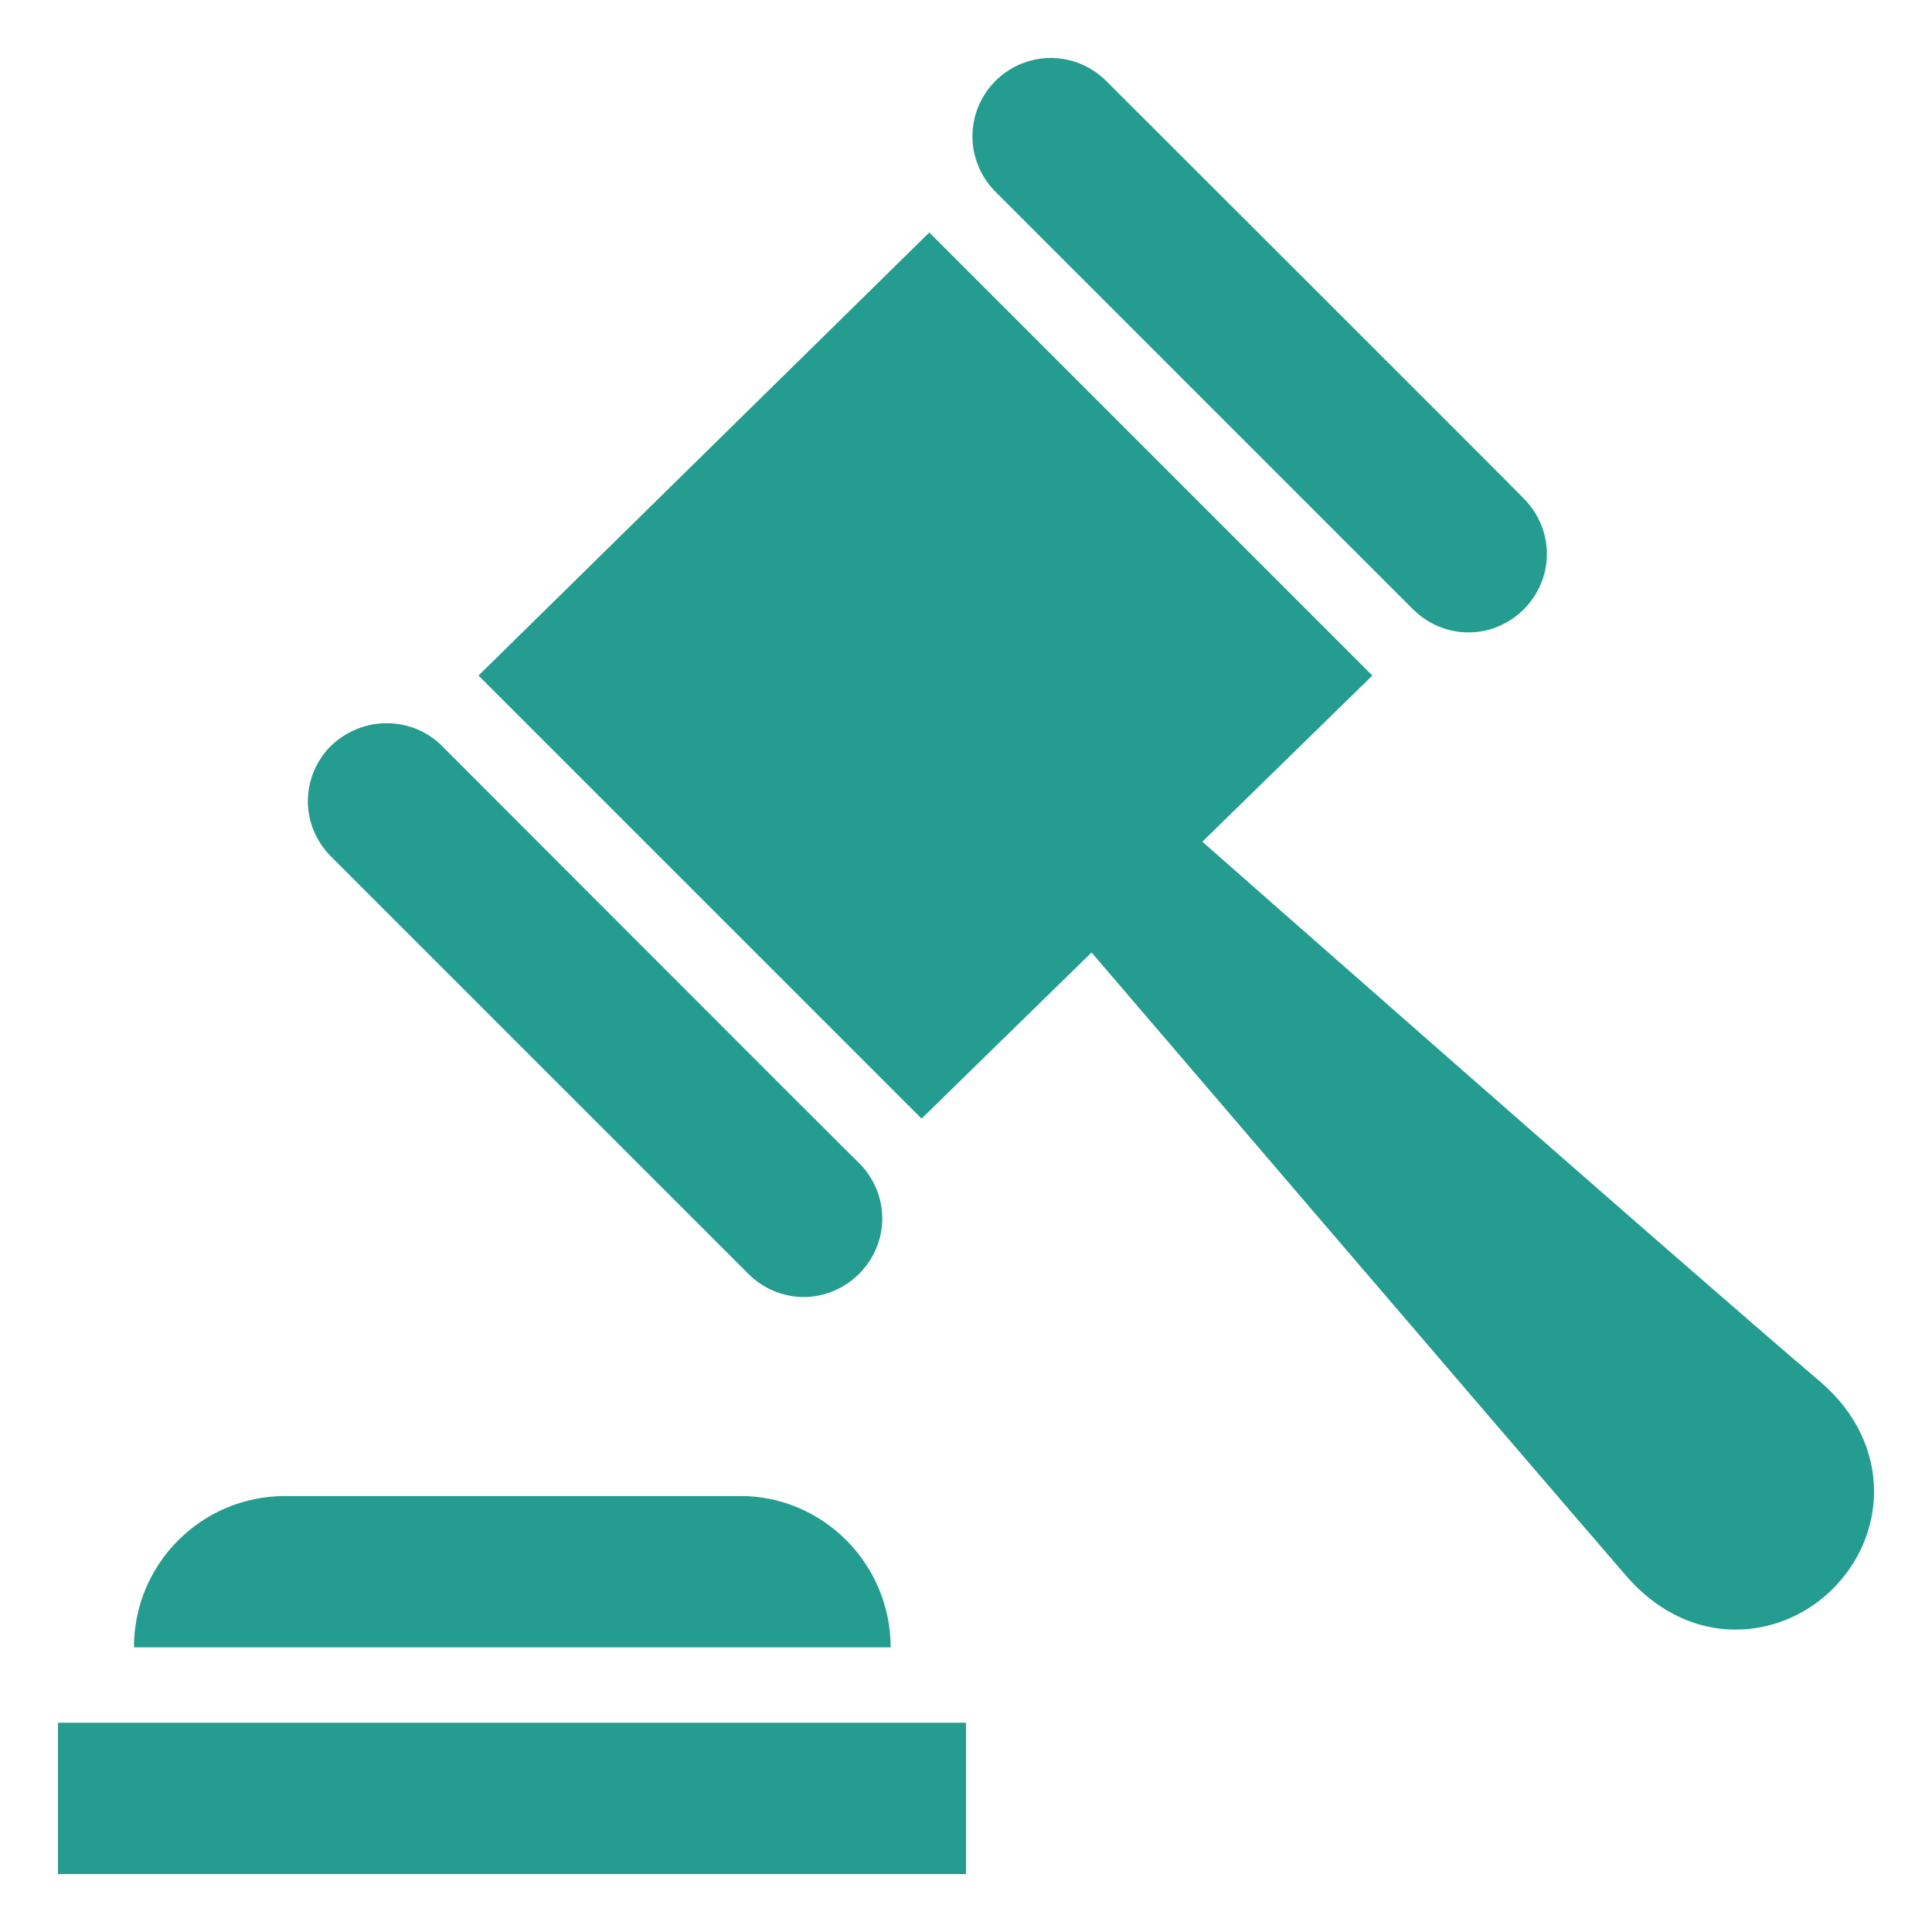 <?xml version="1.0" encoding="UTF-8"?>
<!-- Generator: Adobe Illustrator 27.4.1, SVG Export Plug-In . SVG Version: 6.00 Build 0)  -->
<svg xmlns="http://www.w3.org/2000/svg" xmlns:xlink="http://www.w3.org/1999/xlink" version="1.1" id="レイヤー_1" x="0px" y="0px" viewBox="0 0 300 300" style="enable-background:new 0 0 300 300;" xml:space="preserve">
<style type="text/css">
	.st0{fill-rule:evenodd;clip-rule:evenodd;fill:#259C90;}
	.st1{fill:#259C90;}
</style>
<g>
	<path class="st0" d="M9,267.5h141V291H9V267.5z M138.3,255.8H20.8c0-13,10.5-23.5,23.5-23.5h70.5   C127.7,232.2,138.3,242.8,138.3,255.8z M213.1,104.9l-26.4,25.8c0,0,73.9,65.1,96,83.9c5.6,4.8,8.3,10.9,8.3,17   c0,11.9-10.4,22.2-22.9,21.4c-6.1-0.4-11.5-3.6-15.5-8.2c-19-22-83.1-96.9-83.1-96.9l-26.4,25.8l-68.8-68.8l70-68.8   C144.3,36.1,213.1,104.9,213.1,104.9z M68.6,115.8c-2.3-2.3-5.4-3.5-8.6-3.5c-3.2,0-6.3,1.3-8.6,3.5c-2.3,2.3-3.6,5.4-3.6,8.6   s1.3,6.3,3.6,8.6l64.8,64.8c2.3,2.3,5.4,3.6,8.6,3.6s6.3-1.3,8.6-3.6s3.6-5.4,3.6-8.6c0-3.2-1.3-6.3-3.6-8.6   C133.3,180.6,68.6,115.8,68.6,115.8z M171.8,12.6c-2.3-2.3-5.4-3.6-8.6-3.6c-6.8,0-12.2,5.5-12.2,12.2c0,3.2,1.3,6.3,3.6,8.6   l64.8,64.8c2.3,2.3,5.4,3.6,8.6,3.6c6.7,0,12.2-5.5,12.2-12.2c0-3.2-1.3-6.3-3.6-8.6C236.6,77.3,171.8,12.6,171.8,12.6z"></path>
</g>
<path class="st1" d="M1749.1,43.1c-19.2,0-37.1,5.2-52.6,14.1l19.6,29l-79.6-4.5l26.4-74.2l20.2,29.9c19.4-11.4,41.9-18.1,66-18.1  c52.3,0,97.3,30.9,118.2,75.3l-19.5,14.4C1831.7,70.4,1793.5,43.1,1749.1,43.1z M1903.5,191.4l-28.2-73.1l-63,46.6l40.2,11.7  c-11.7,45.3-52.2,79-100.8,80.2l10.6,23.2c54.7-5.5,99.4-44.8,113.1-96.7L1903.5,191.4z M1688.3,237.8  c-27.8-19.3-46.1-51.4-46.1-87.8c0-15.6,3.4-30.4,9.5-43.8l-25-1.4c-5.2,14.1-8.2,29.3-8.2,45.2c0,45.5,23.3,85.4,58.6,108.8  l-18.1,33.7l77.4-12.4l-32.5-71.3L1688.3,237.8z"></path>
<path class="st1" d="M1706.9,135.6c7.9,0,14.4,6.4,14.4,14.4s-6.4,14.4-14.4,14.4s-14.4-6.4-14.4-14.4S1699,135.6,1706.9,135.6z   M1706.9,126.1c-13.2,0-23.9,10.7-23.9,23.9s10.7,23.9,23.9,23.9s23.9-10.7,23.9-23.9S1720.1,126.1,1706.9,126.1z M1778.7,169.1  c-5.6,0-10.5,2.4-14,6.2l-26.3-14c-1.1,3-2.6,5.9-4.5,8.4l26.3,14c-0.3,1.4-0.6,2.9-0.6,4.5c0,10.6,8.6,19.1,19.1,19.1  s19.1-8.6,19.1-19.1S1789.2,169.1,1778.7,169.1z M1778.7,197.8c-5.3,0-9.6-4.3-9.6-9.6s4.3-9.6,9.6-9.6c5.3,0,9.6,4.3,9.6,9.6  C1788.2,193.5,1783.9,197.8,1778.7,197.8z M1778.7,92.6c-10.6,0-19.1,8.6-19.1,19.1c0,1.5,0.2,3,0.6,4.5l-26.3,14  c1.9,2.6,3.4,5.4,4.5,8.4l26.3-14c3.5,3.8,8.5,6.2,14,6.2c10.6,0,19.1-8.6,19.1-19.1S1789.2,92.6,1778.7,92.6z M1778.7,121.3  c-5.3,0-9.6-4.3-9.6-9.6s4.3-9.6,9.6-9.6c5.3,0,9.6,4.3,9.6,9.6C1788.2,117,1783.9,121.3,1778.7,121.3z"></path>
</svg>
